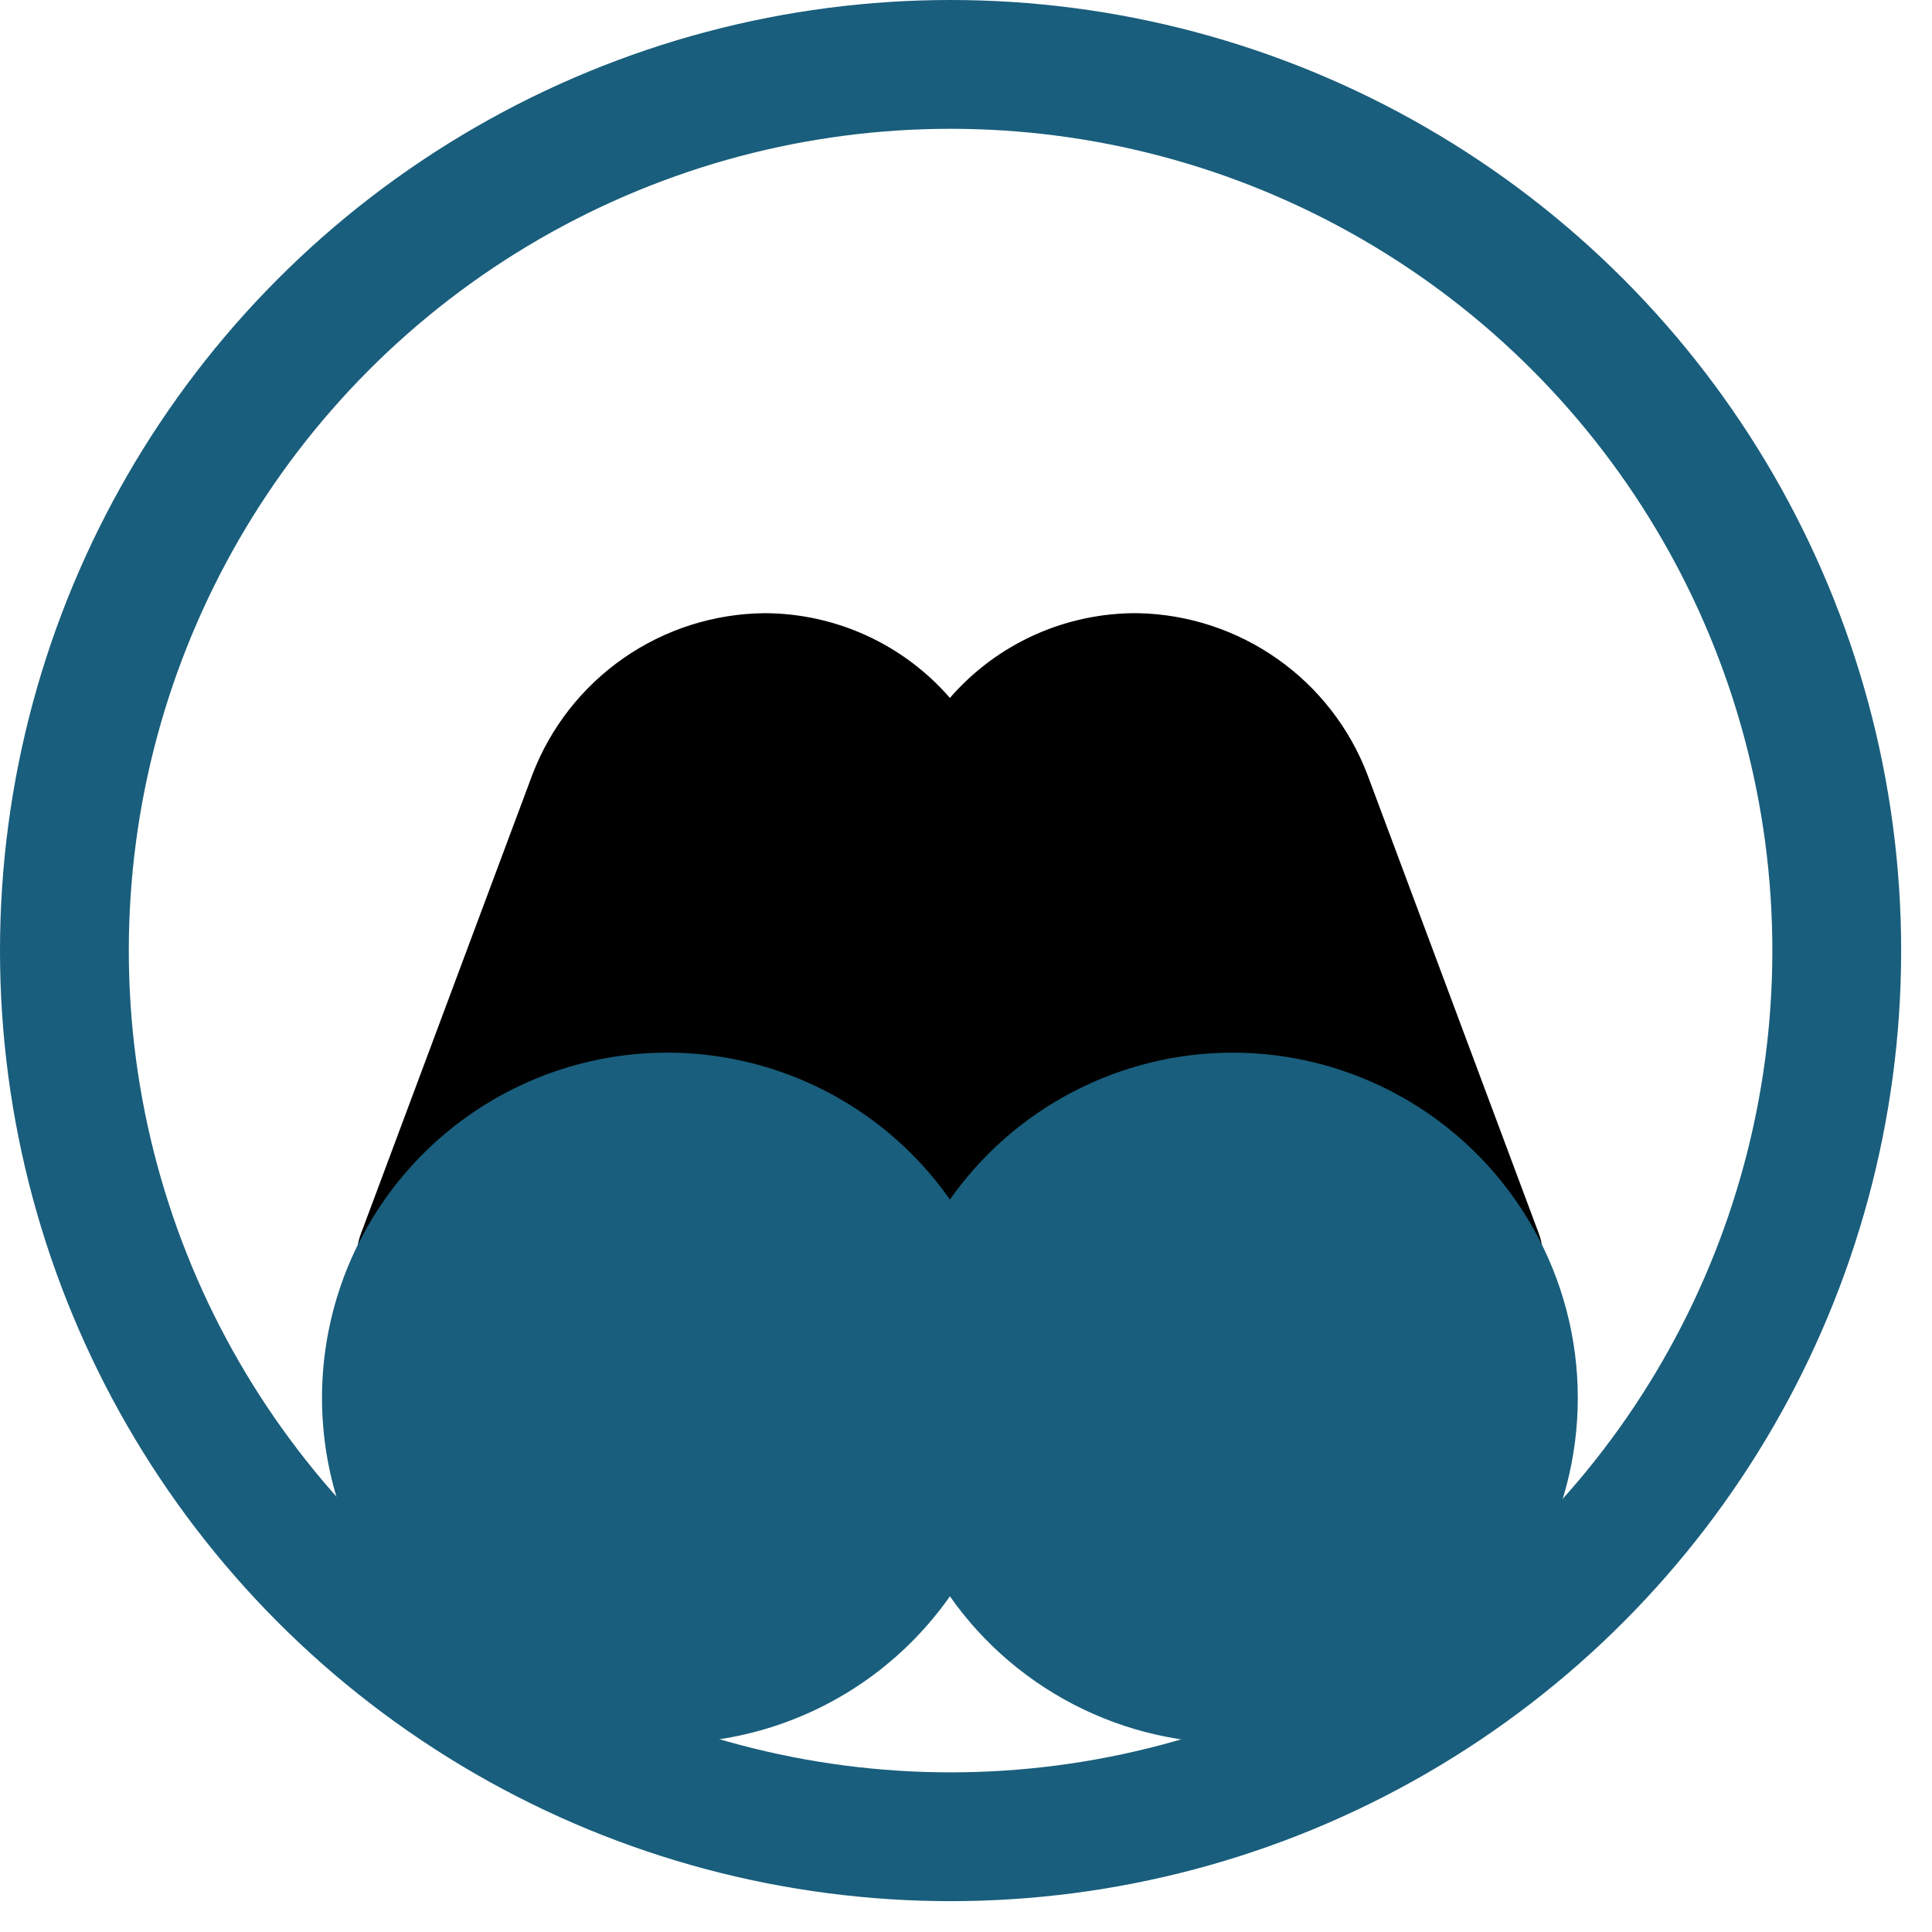 <svg width="60" height="60" viewBox="0 0 60 60" fill="none" xmlns="http://www.w3.org/2000/svg">
<path d="M47.788 38.306L42.465 24.053C41.912 22.605 40.939 21.355 39.671 20.463C38.404 19.571 36.899 19.076 35.349 19.043C34.242 19.032 33.145 19.261 32.135 19.715C31.125 20.17 30.226 20.838 29.5 21.675C28.785 20.851 27.901 20.19 26.909 19.736C25.917 19.282 24.839 19.046 23.748 19.043C22.182 19.057 20.656 19.542 19.369 20.436C18.082 21.33 17.095 22.59 16.535 24.053L11.212 38.306C11.111 38.571 11.069 38.855 11.09 39.138C11.11 39.42 11.191 39.695 11.329 39.943C11.466 40.187 11.653 40.398 11.878 40.563C12.104 40.728 12.362 40.842 12.635 40.899L29.091 44.389H29.5H29.909L46.365 40.879C46.638 40.823 46.896 40.708 47.122 40.544C47.347 40.379 47.535 40.167 47.671 39.924C47.806 39.678 47.886 39.407 47.906 39.127C47.926 38.848 47.886 38.568 47.788 38.306Z" fill="black"/>
<path d="M38.274 32.691C36.553 32.693 34.858 33.108 33.331 33.902C31.804 34.696 30.49 35.845 29.5 37.253C28.19 35.387 26.32 33.987 24.161 33.257C22.002 32.526 19.666 32.502 17.493 33.189C15.319 33.876 13.421 35.237 12.074 37.076C10.726 38.914 10 41.134 10 43.414C10 45.693 10.726 47.913 12.074 49.752C13.421 51.591 15.319 52.952 17.493 53.639C19.666 54.326 22.002 54.302 24.161 53.571C26.32 52.84 28.19 51.441 29.5 49.575C30.558 51.083 31.988 52.292 33.65 53.087C35.311 53.882 37.15 54.236 38.988 54.114C40.827 53.991 42.602 53.398 44.144 52.389C45.686 51.381 46.943 49.993 47.792 48.358C48.642 46.724 49.056 44.898 48.994 43.056C48.933 41.215 48.398 39.421 47.441 37.846C46.485 36.272 45.139 34.97 43.533 34.067C41.927 33.164 40.116 32.69 38.274 32.691Z" fill="#195E7C"/>
<circle cx="29.521" cy="29.521" r="27.521" stroke="#195E7C" stroke-width="4"/>
</svg>
